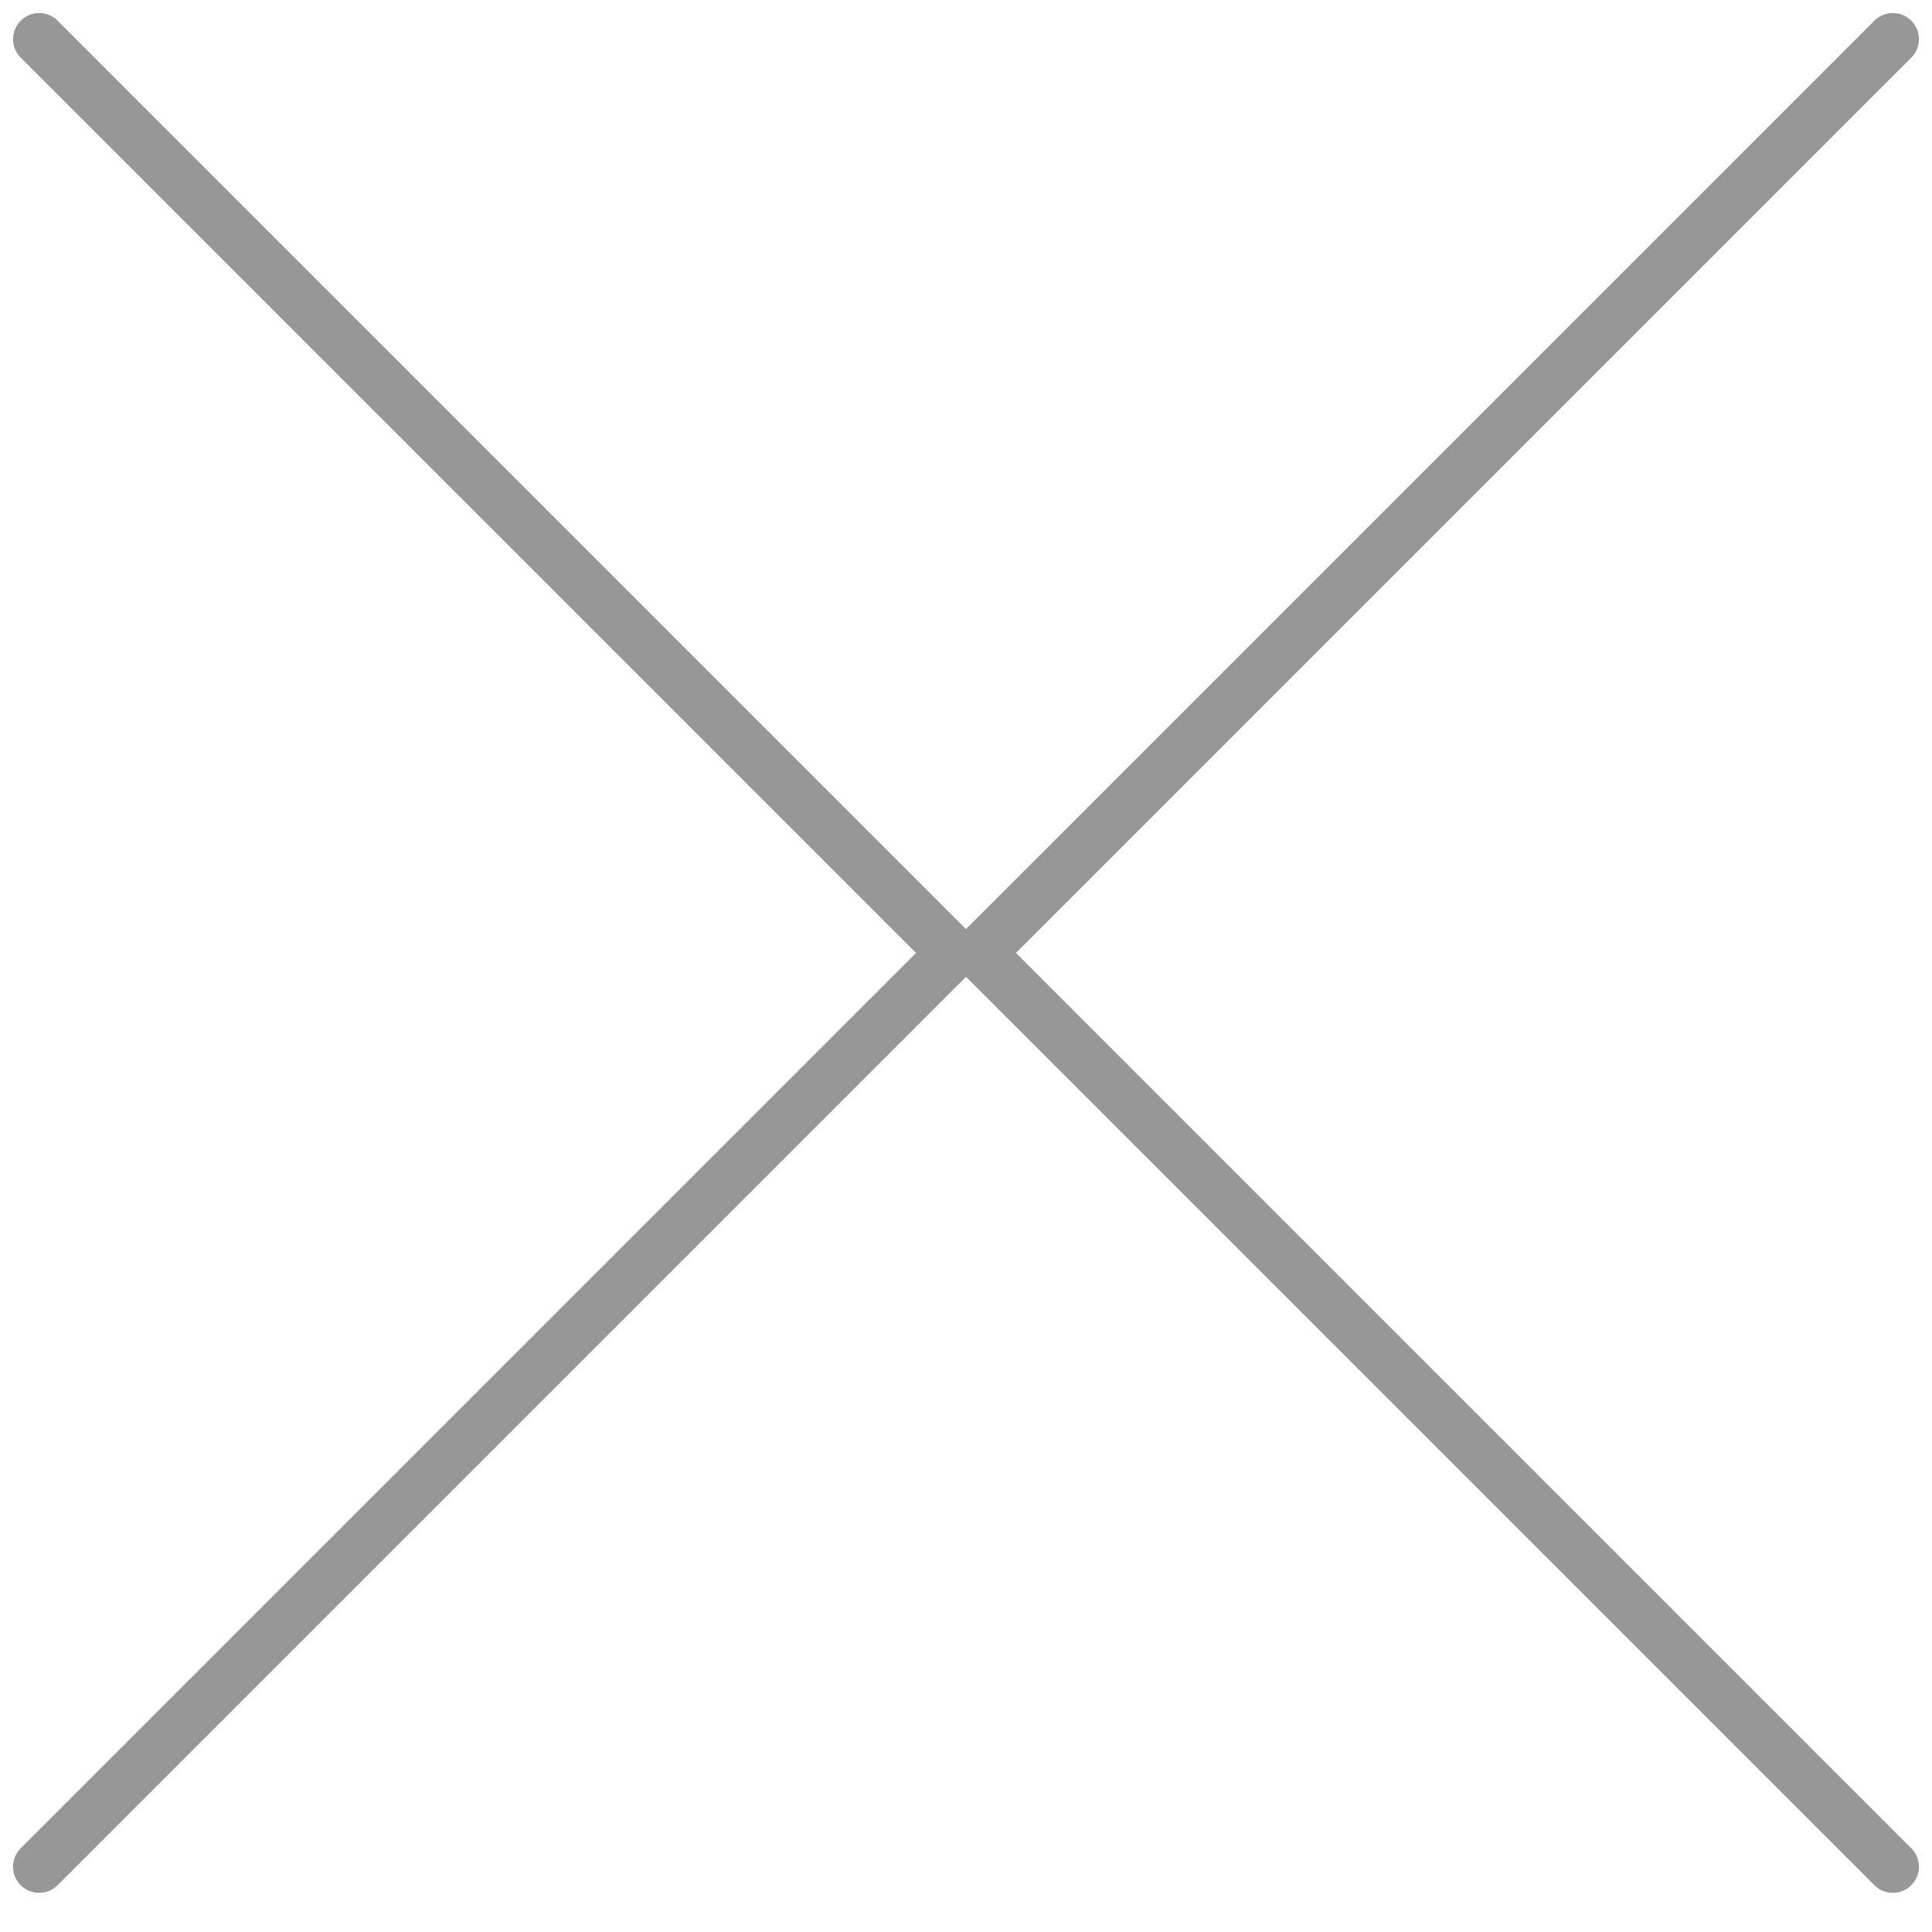 <?xml version="1.0" encoding="UTF-8"?>
<svg width="37px" height="37px" viewBox="0 0 37 37" version="1.1" xmlns="http://www.w3.org/2000/svg" xmlns:xlink="http://www.w3.org/1999/xlink">
    <title>Group 3</title>
    <g id="Design" stroke="none" stroke-width="1" fill="none" fill-rule="evenodd" stroke-linecap="round" stroke-linejoin="round">
        <g id="Group-3" transform="translate(-0, 0.5)" stroke="#979797">
            <polyline id="Path-2-Copy-2" transform="translate(9.5, 17.75) rotate(-90) translate(-9.5, -17.75) " points="-8 9 9.5 26.5 27 9"></polyline>
            <polyline id="Path-2-Copy-3" transform="translate(27.5, 17.75) rotate(-270) translate(-27.5, -17.75) " points="10 9 27.5 26.5 45 9"></polyline>
        </g>
    </g>
</svg>